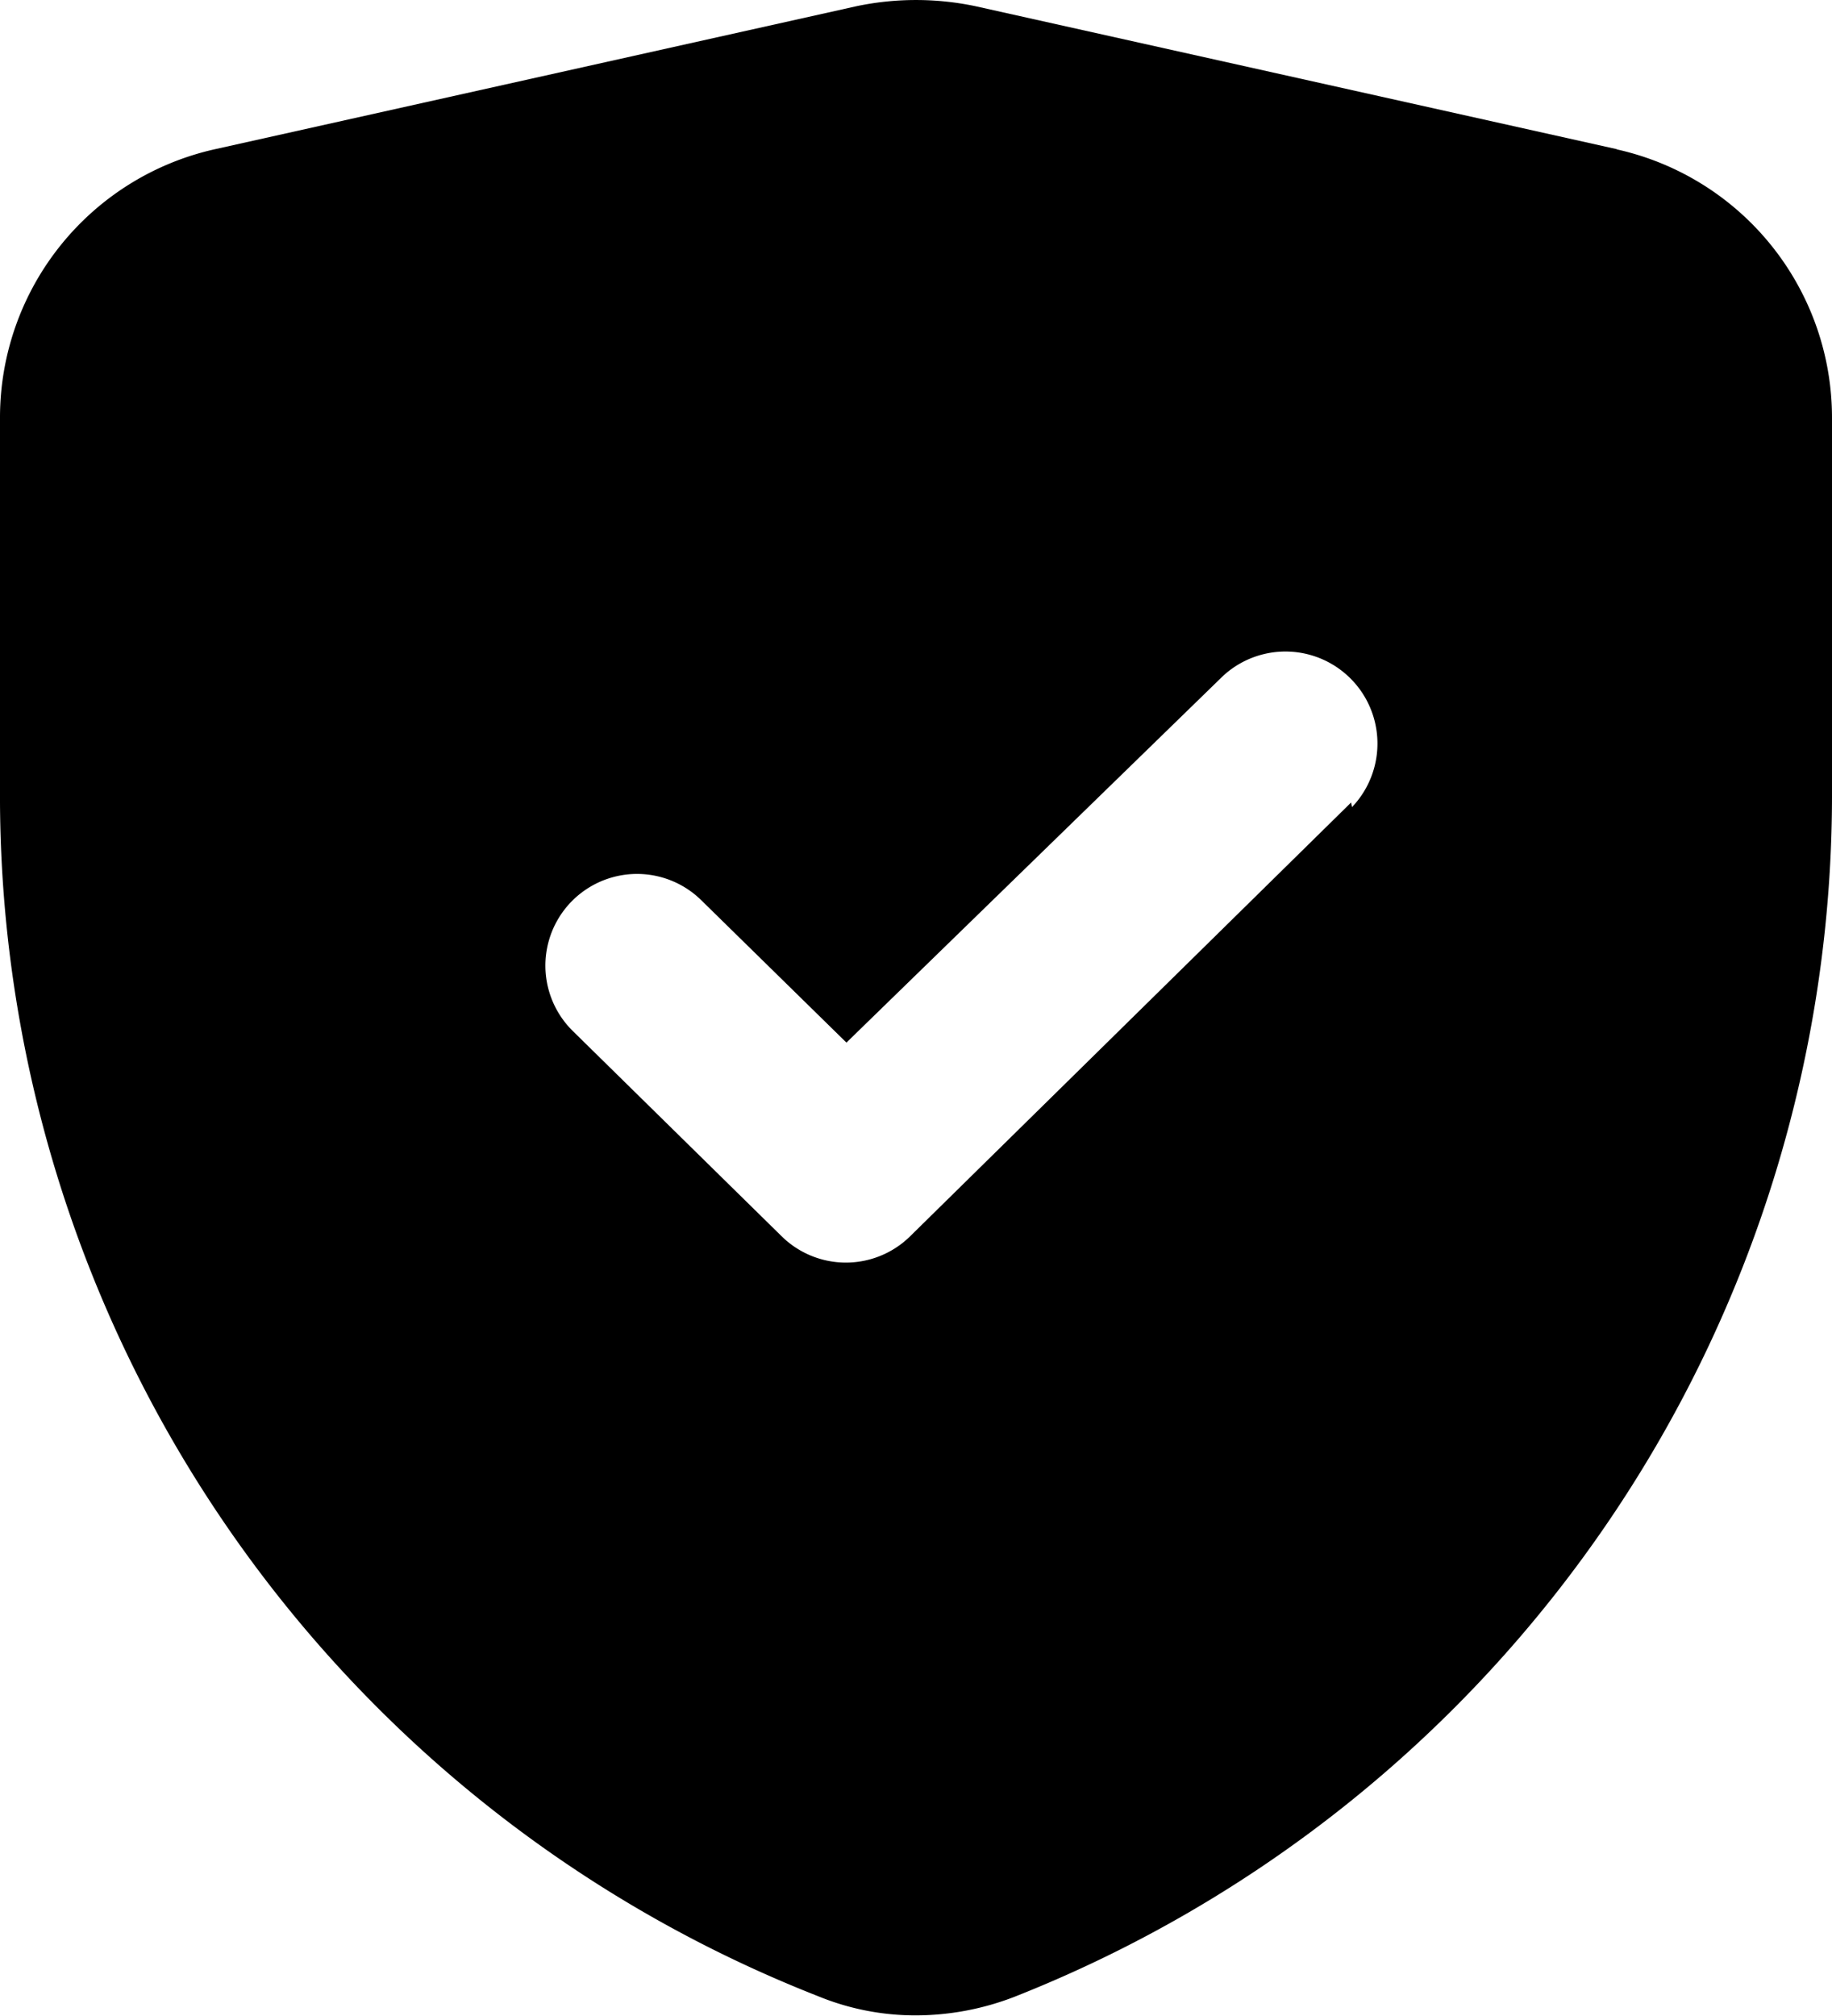 <svg xmlns="http://www.w3.org/2000/svg" width="39.824" height="43.801" viewBox="0 0 39.824 43.801">
  <g id="Glyph" transform="translate(-2 -1.002)">
    <path id="Path_253" data-name="Path 253" d="M37.145,4.243,23.206,1.137a6.292,6.292,0,0,0-2.589,0L6.679,4.243A5.974,5.974,0,0,0,2,10.077v8.1a28.016,28.016,0,0,0,17.781,26.2,5.575,5.575,0,0,0,2.131.418,5.974,5.974,0,0,0,2.131-.4A28.076,28.076,0,0,0,41.824,18.182v-8.1a5.974,5.974,0,0,0-4.679-5.834ZM31.37,18.44l-9.578,9.418a1.991,1.991,0,0,1-2.808,0l-4.54-4.46a1.992,1.992,0,1,1,2.808-2.827L20.4,23.657l8.184-7.965A2,2,0,0,1,31.39,18.54Z" transform="translate(0)"/>
  </g>
</svg>
